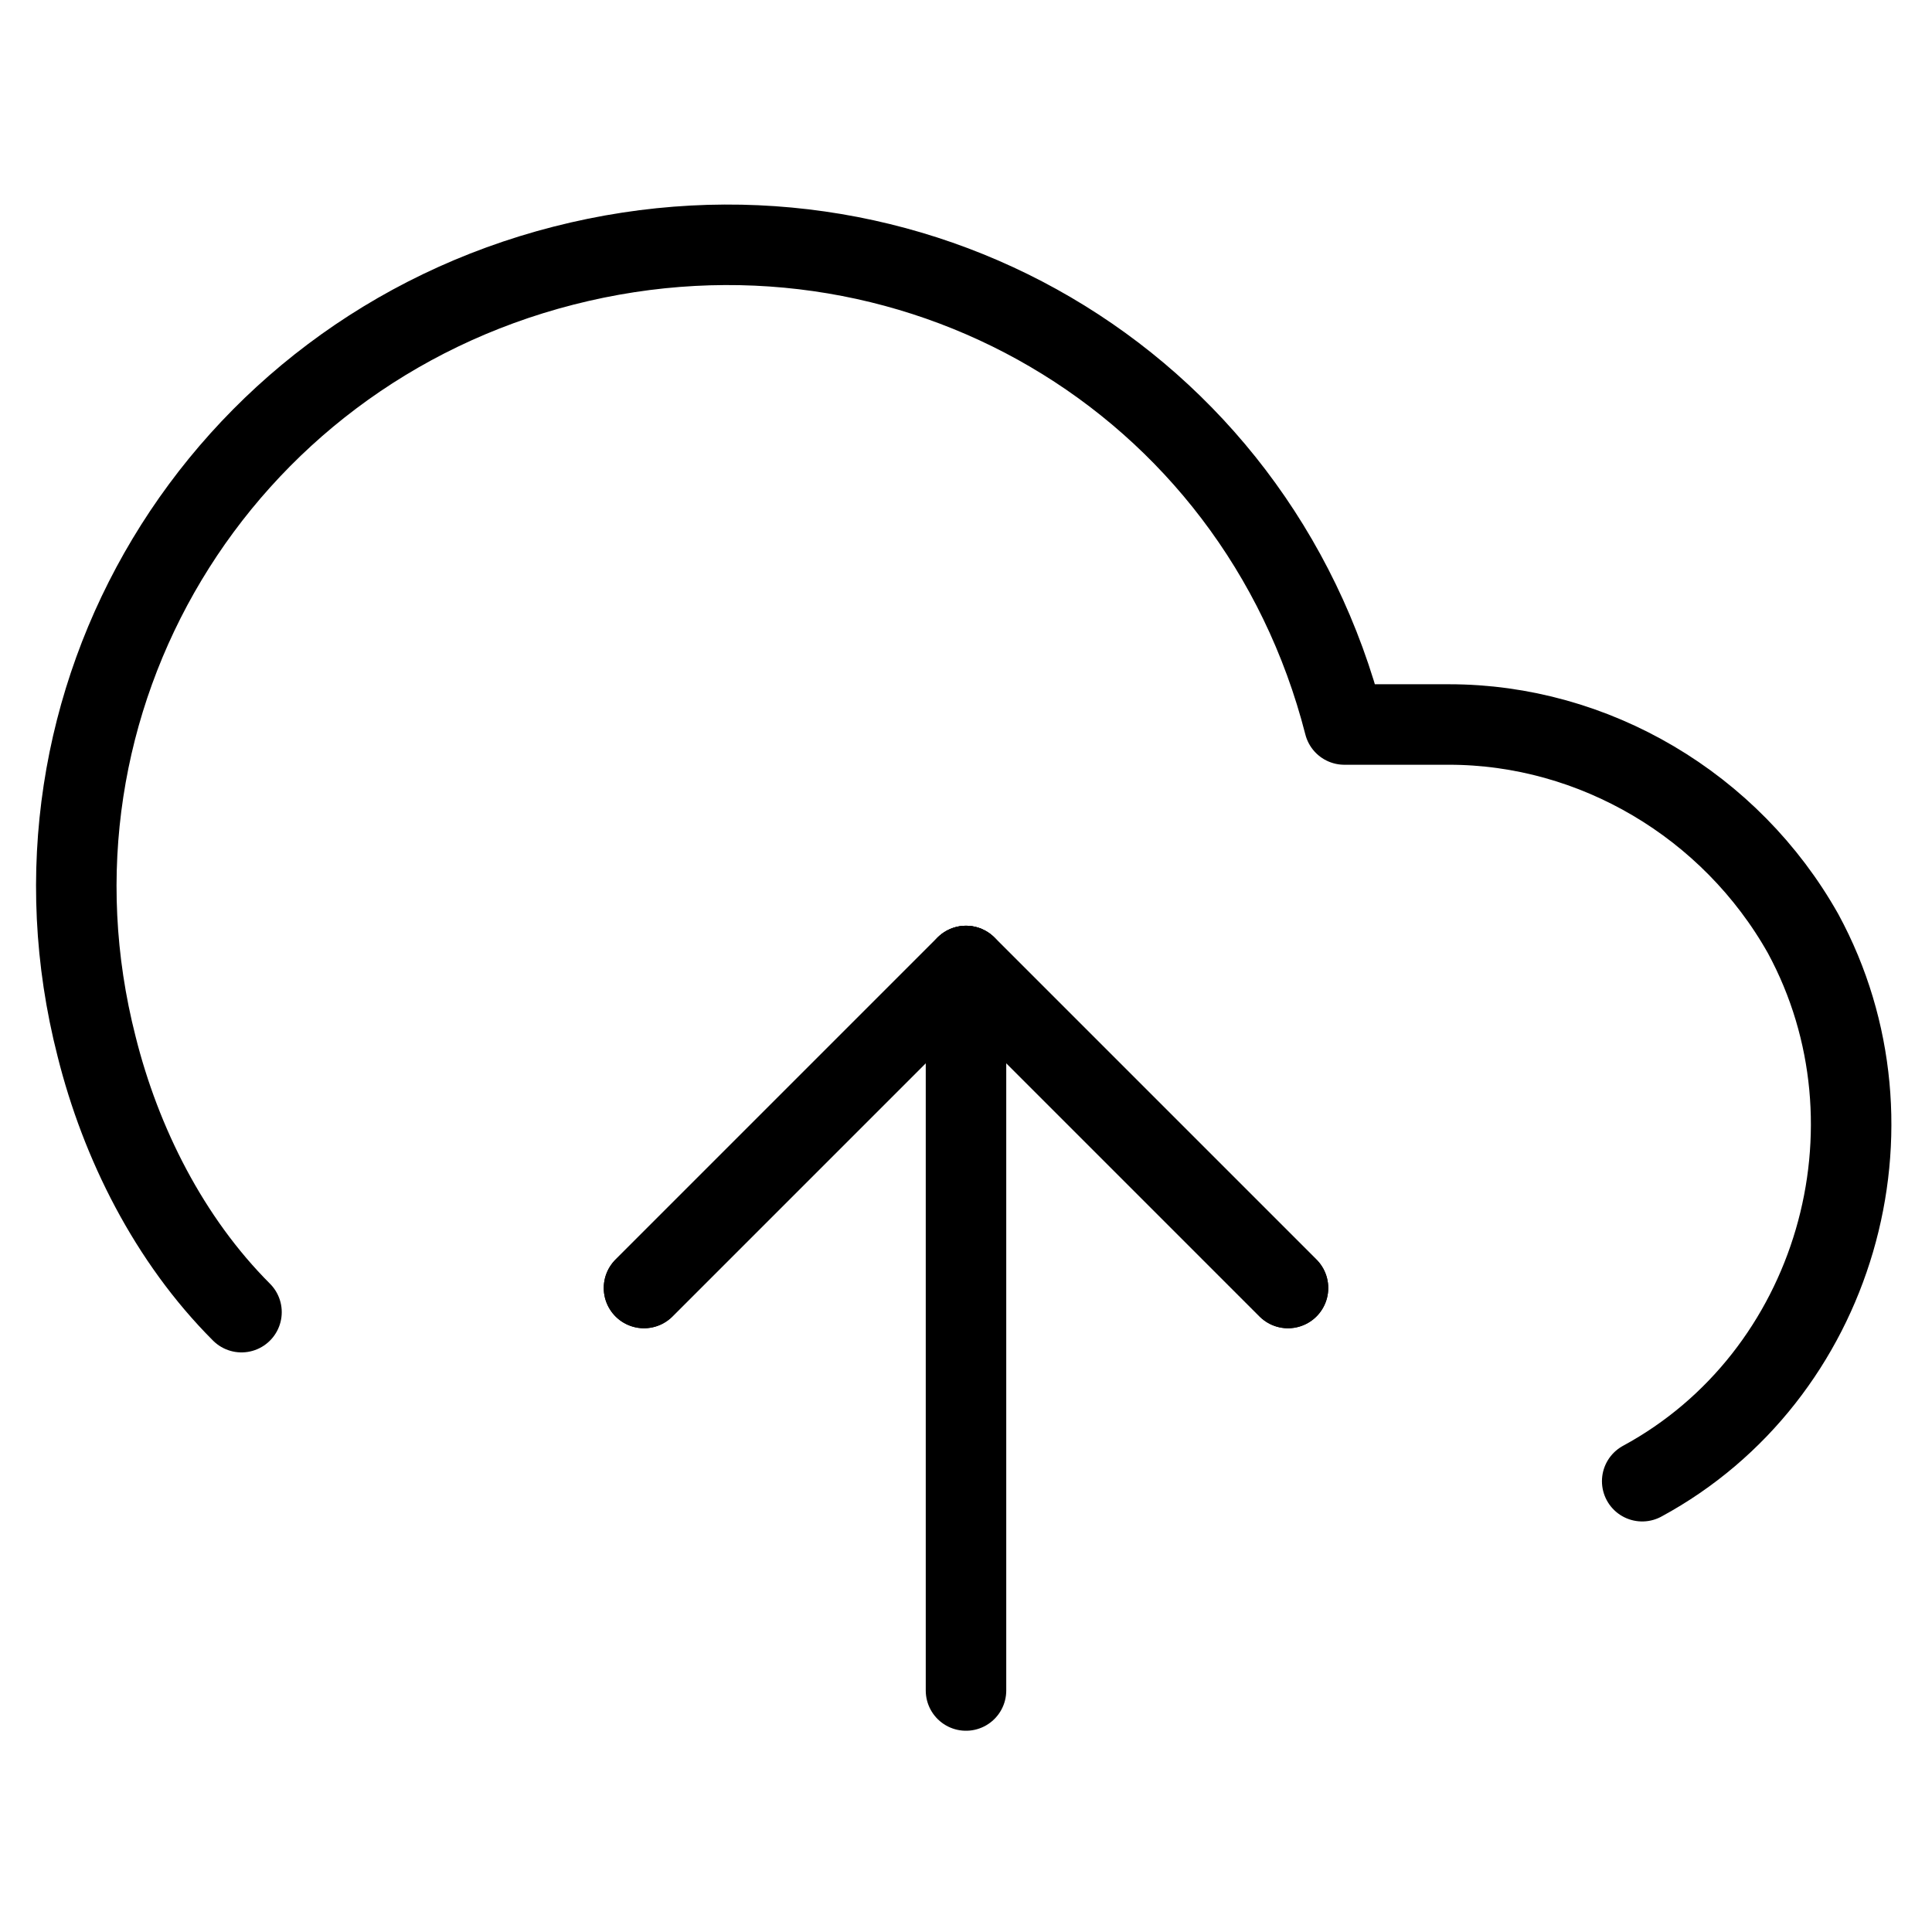 <?xml version="1.0" encoding="utf-8"?>
<!-- Generator: Adobe Illustrator 25.4.8, SVG Export Plug-In . SVG Version: 6.00 Build 0)  -->
<svg version="1.1" id="Lag_1" xmlns="http://www.w3.org/2000/svg" xmlns:xlink="http://www.w3.org/1999/xlink" x="0px" y="0px"
	 viewBox="0 0 24 24" style="enable-background:new 0 0 24 24;" xml:space="preserve">
<style type="text/css">
	.st0{fill:none;stroke:#000000;stroke-linecap:round;stroke-linejoin:round;}
</style>
<polyline class="st0" points="16,16 12,12 8,16 "/>
<line class="st0" x1="12" y1="12" x2="12" y2="21"/>
<path class="st0" d="M20.4,18.4c2.4-1.3,3.3-4.4,2-6.8C21.5,10,19.8,9,18,9h-1.3C15.6,4.7,11.3,2.2,7,3.3S0.1,8.7,1.2,13
	c0.3,1.2,0.9,2.4,1.8,3.3"/>
<polyline class="st0" points="16,16 12,12 8,16 "/>
</svg>
